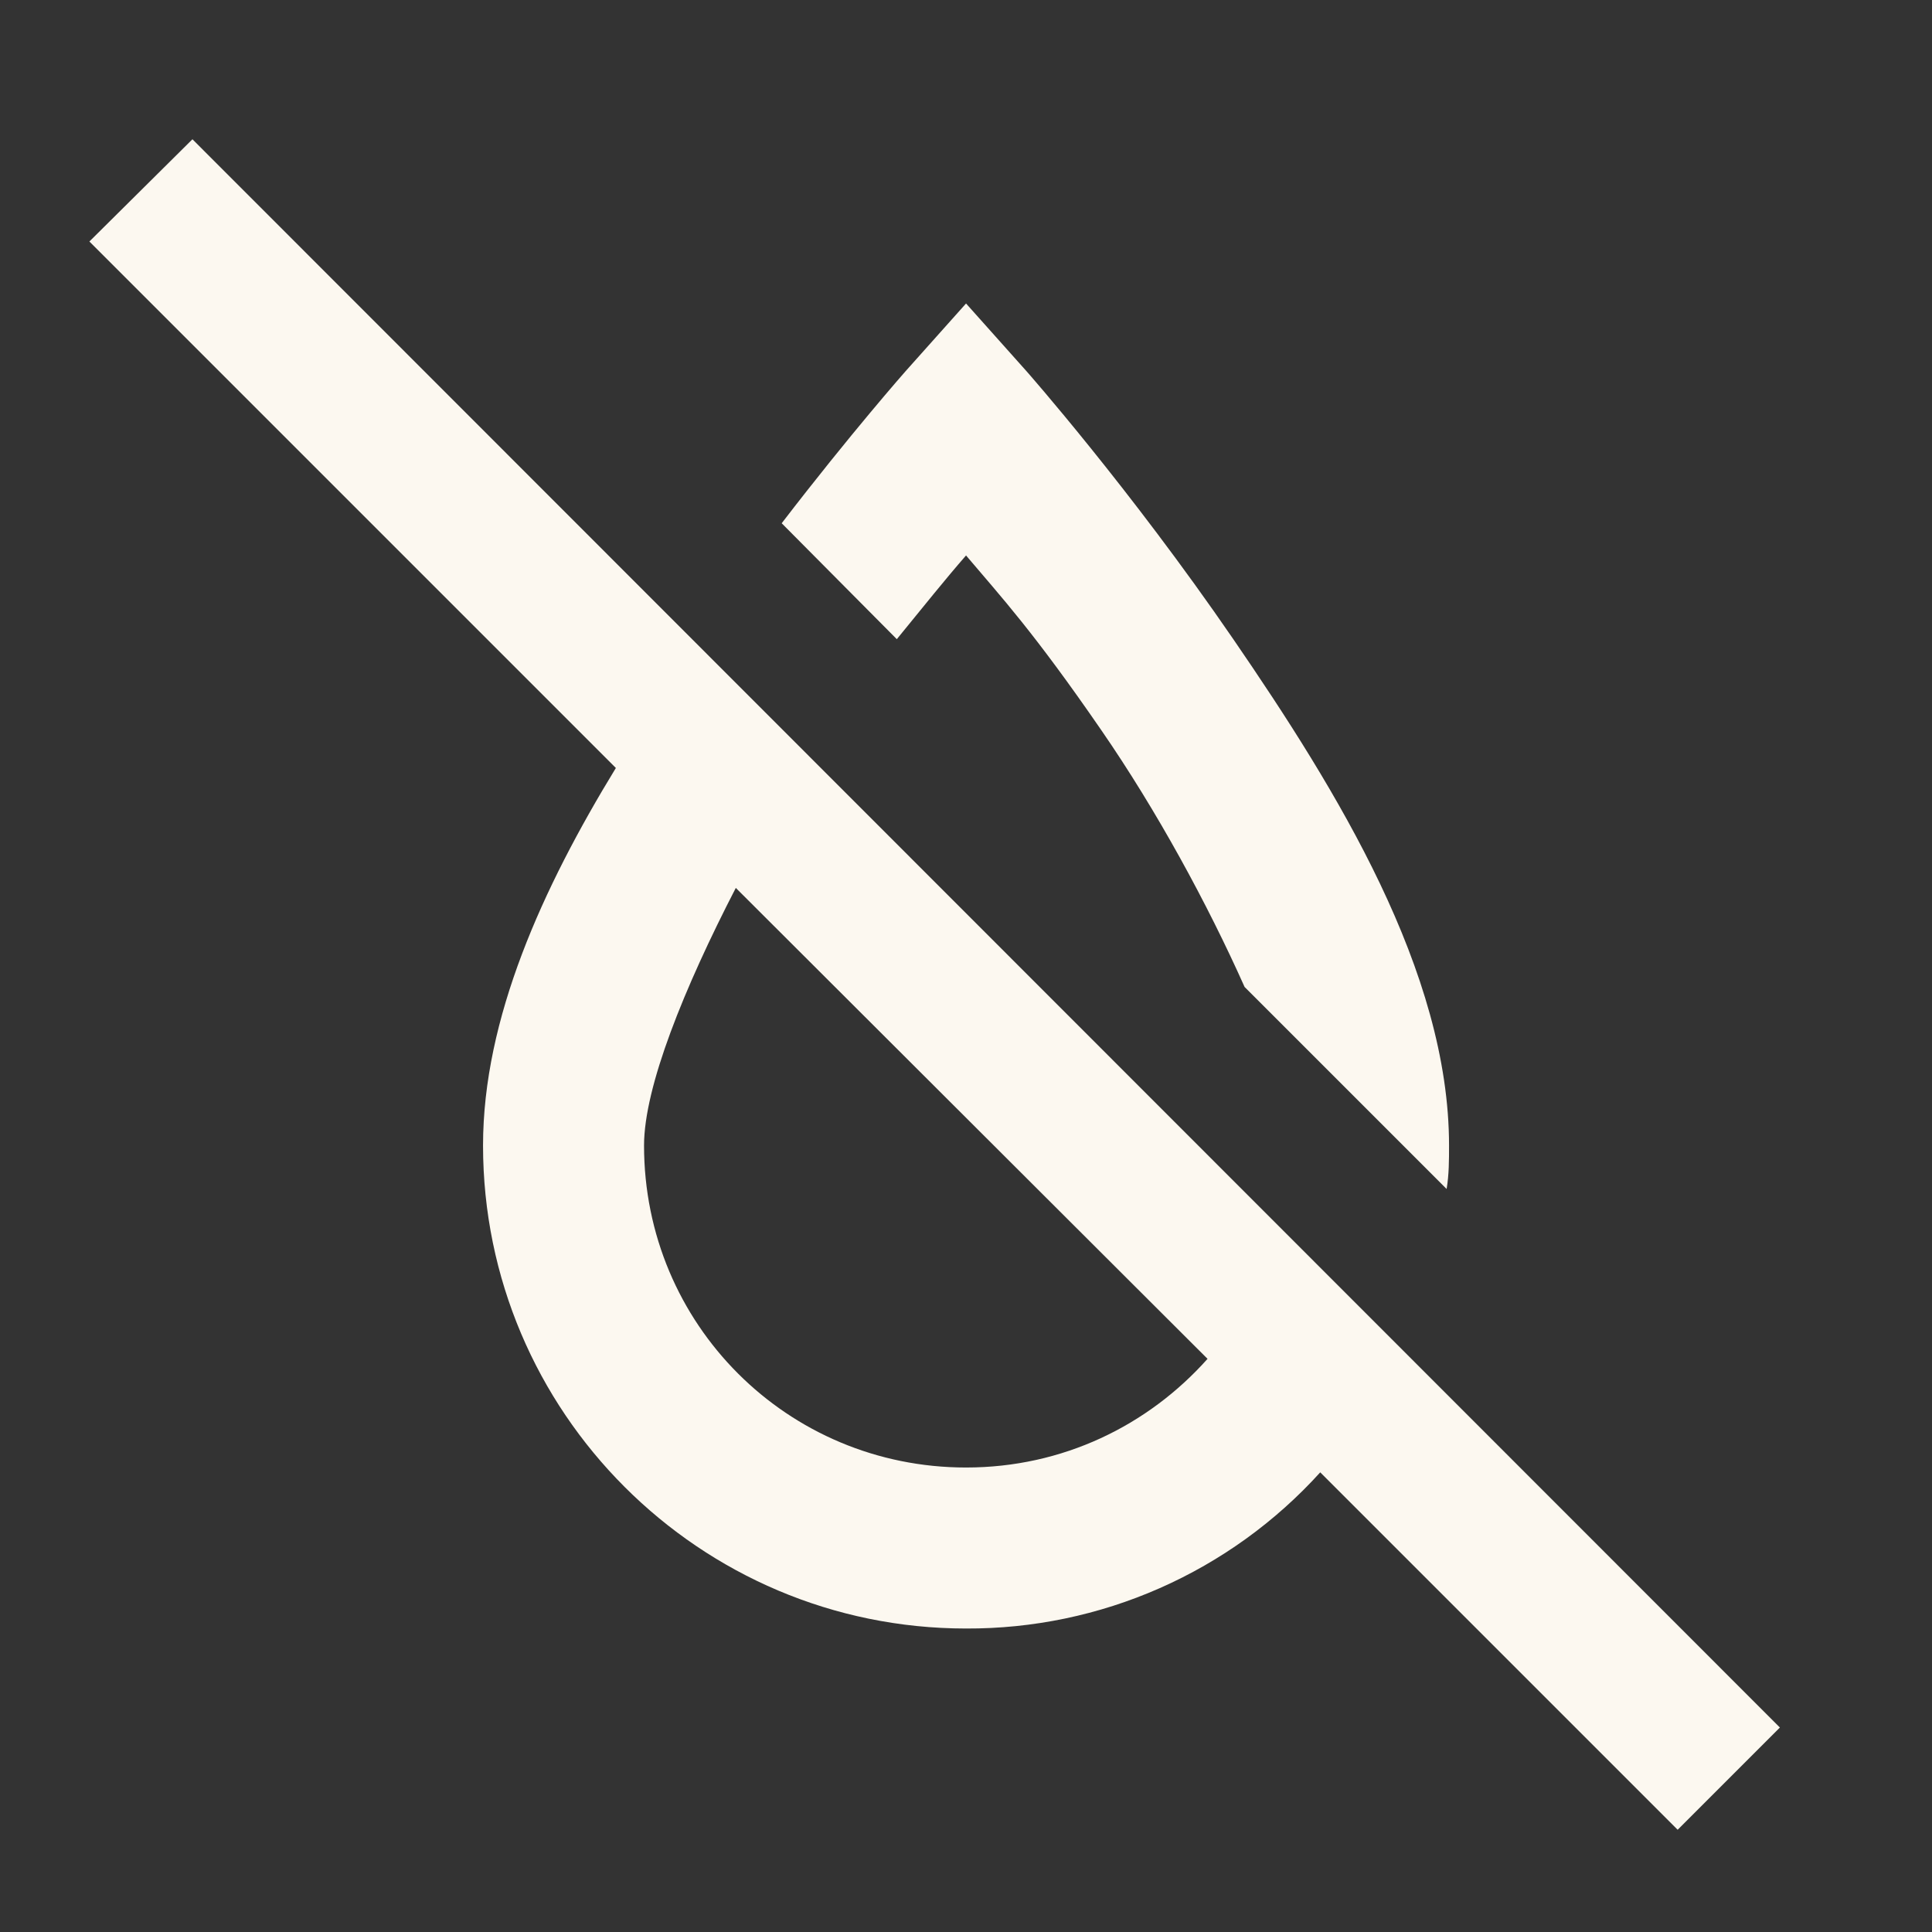 <svg width="48" height="48" viewBox="0 0 48 48" fill="none" xmlns="http://www.w3.org/2000/svg">
<rect x="0" y="0" width="48" height="48" fill="#333333" stroke="none"/>
<path d="M44.221 42.92L4.781 3.46L2.221 6L15.301 19.08C13.481 22.06 12.001 25.3 12.001 28.46C12.001 35.08 17.381 40.46 24.001 40.46C25.658 40.467 27.298 40.126 28.814 39.457C30.33 38.789 31.689 37.808 32.801 36.58L41.681 45.46L44.221 42.92ZM24.001 36.46C19.561 36.46 16.001 32.9 16.001 28.46C16.001 27 17.001 24.54 18.281 22.06L30.001 33.76C28.521 35.42 26.401 36.46 24.001 36.46ZM22.281 15.88L19.421 13C21.141 10.76 22.501 9.22 22.501 9.22L24.001 7.54L25.501 9.22C25.501 9.22 28.061 12.12 30.641 15.88C33.221 19.64 36.001 24.14 36.001 28.46C36.001 28.82 36.001 29.18 35.941 29.54L30.921 24.52C30.001 22.46 28.741 20.14 27.361 18.14C25.681 15.7 24.881 14.84 24.001 13.8C23.461 14.42 23.001 15 22.281 15.88Z" fill="#FCF8F0"/>
</svg>
